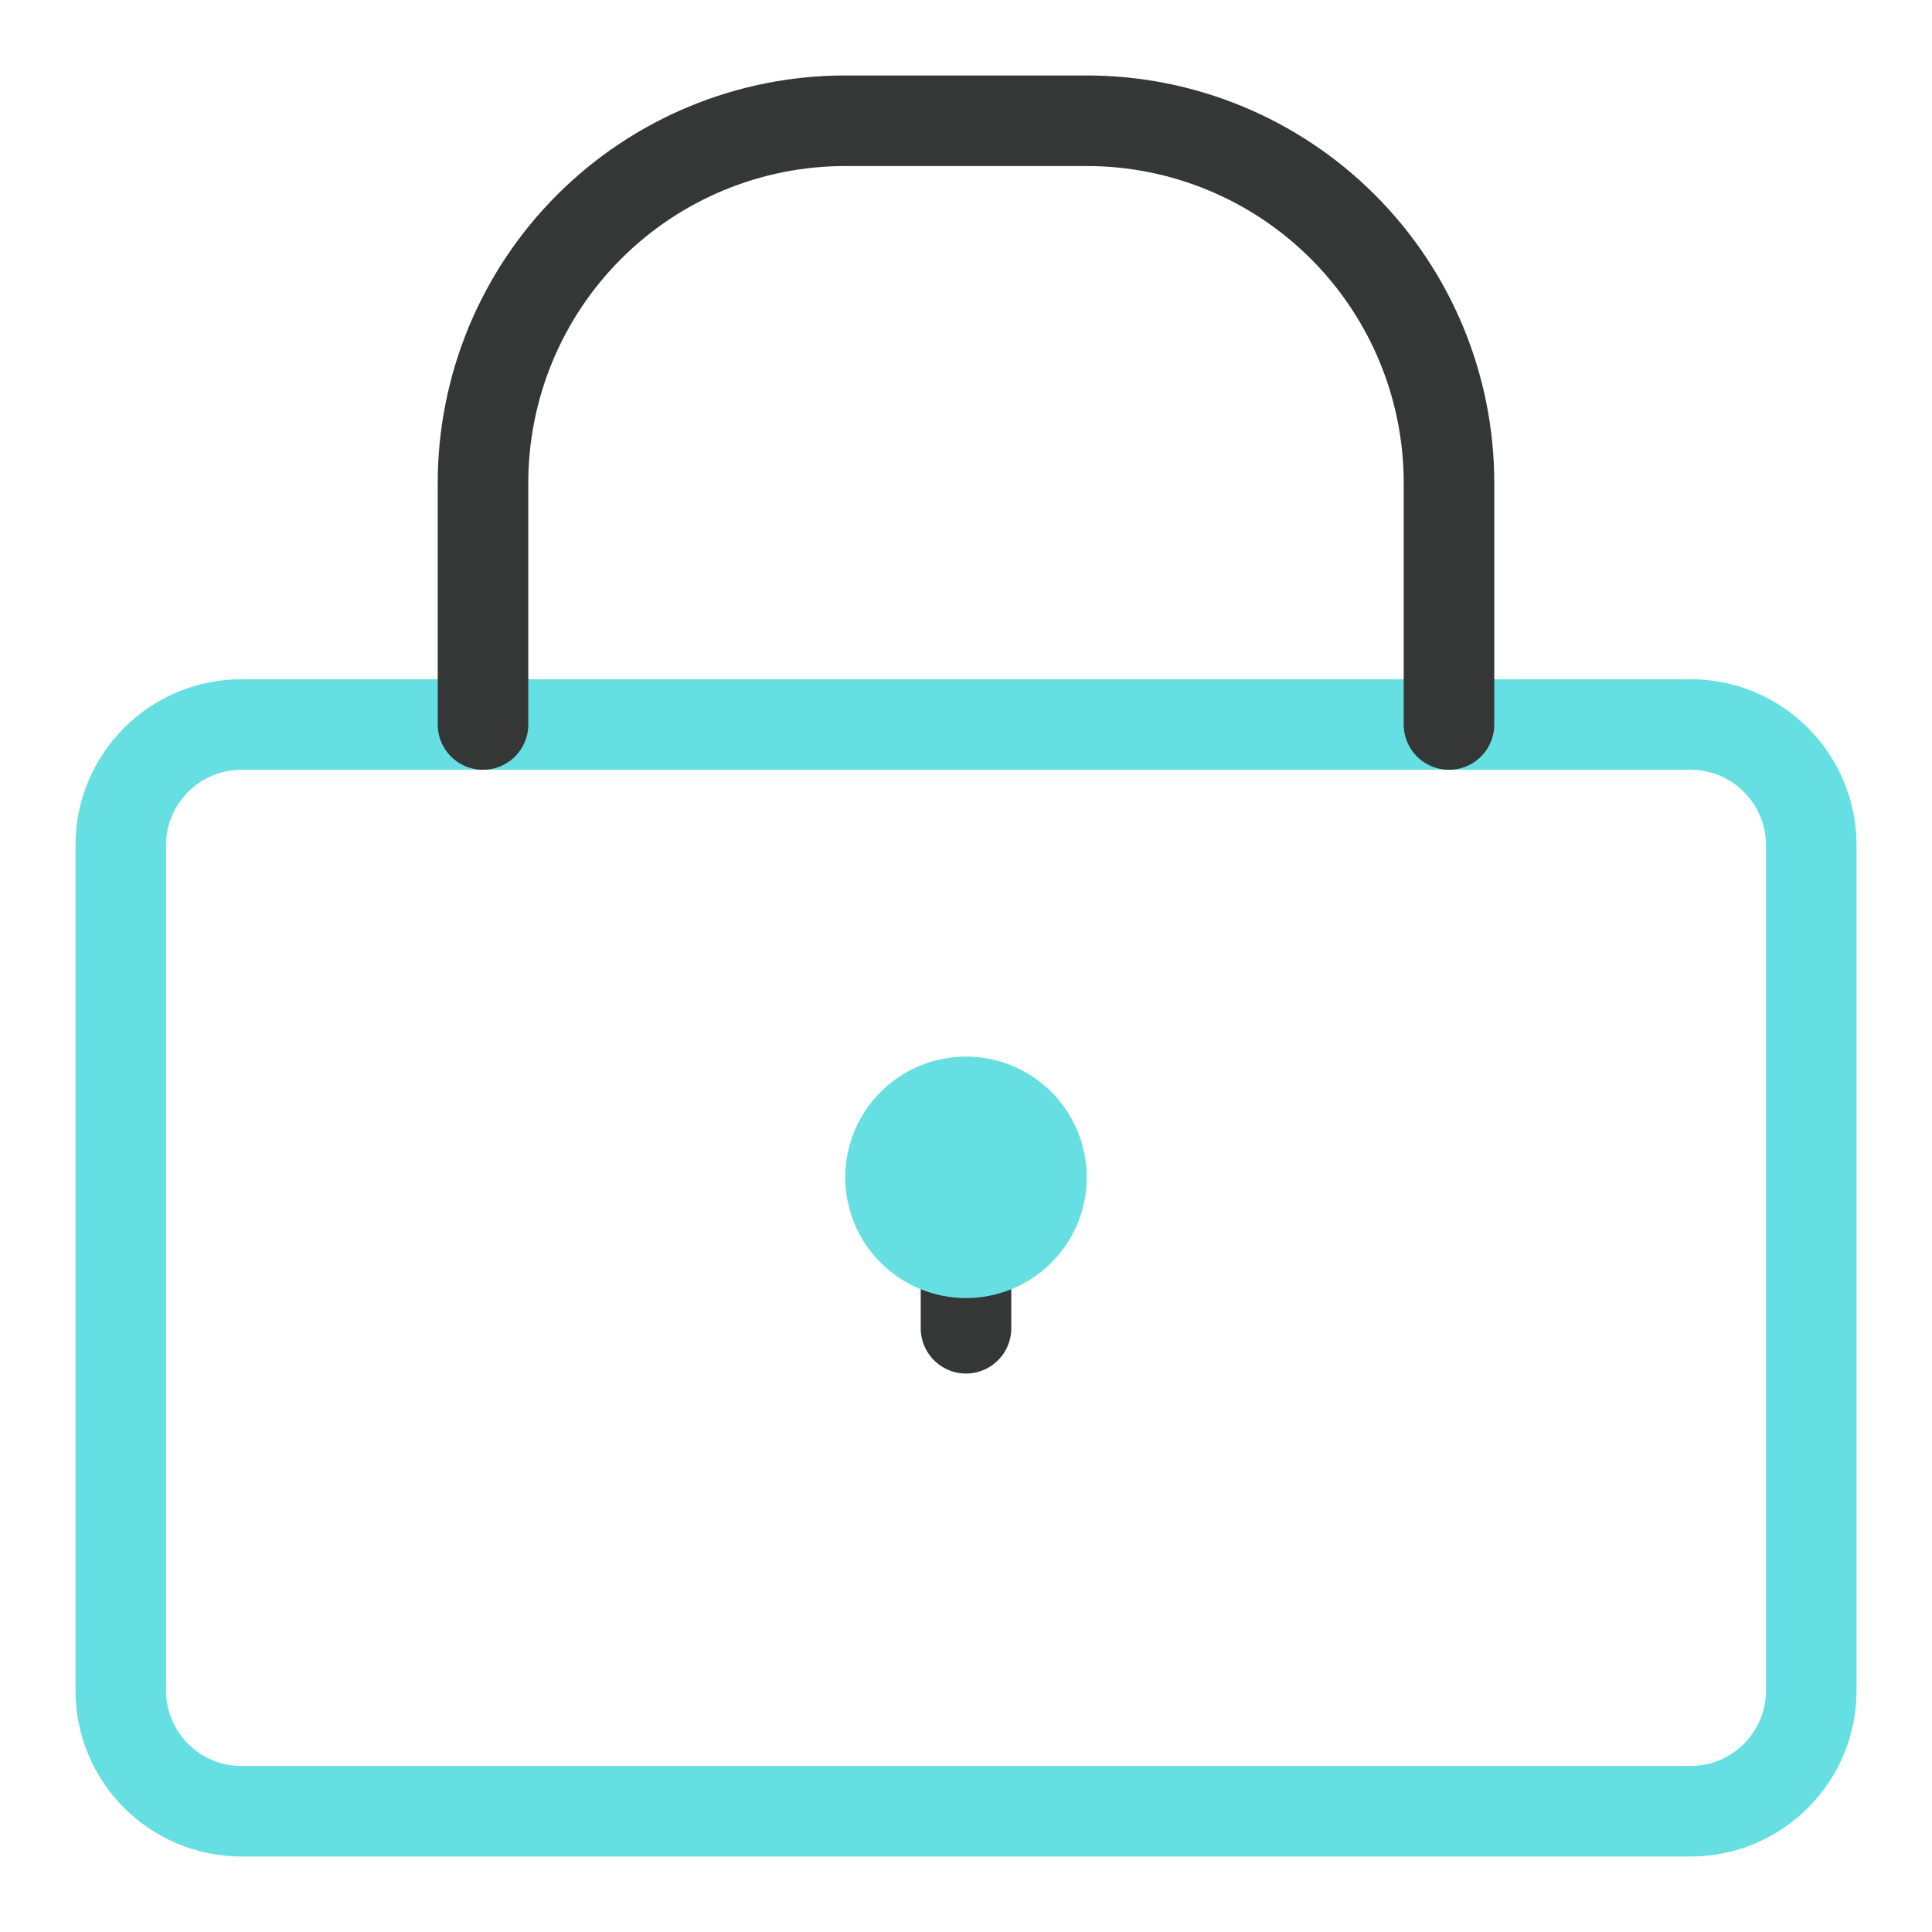 <svg xmlns="http://www.w3.org/2000/svg" width="64" height="64" viewBox="0 0 64 64" fill="none">
  <path d="M56 24H8C5.791 24 4 25.791 4 28V56C4 58.209 5.791 60 8 60H56C58.209 60 60 58.209 60 56V28C60 25.791 58.209 24 56 24Z" stroke="#66dfe3" stroke-width="3" stroke-linecap="round" stroke-linejoin="round"/>
  <path d="M16 24V16C16 12.817 17.264 9.765 19.515 7.515C21.765 5.264 24.817 4 28 4H36C39.183 4 42.235 5.264 44.485 7.515C46.736 9.765 48 12.817 48 16V24" stroke="#353636" stroke-width="3" stroke-linecap="round" stroke-linejoin="round"/>
  <path d="M32 40V44" stroke="#353636" stroke-width="3" stroke-linecap="round" stroke-linejoin="round"/>
  <path d="M32 35C30.939 35 29.922 35.421 29.172 36.172C28.421 36.922 28 37.939 28 39C28 40.061 28.421 41.078 29.172 41.828C29.922 42.579 30.939 43 32 43C33.061 43 34.078 42.579 34.828 41.828C35.579 41.078 36 40.061 36 39C36 37.939 35.579 36.922 34.828 36.172C34.078 35.421 33.061 35 32 35Z" fill="#66dfe3"/>
</svg>
